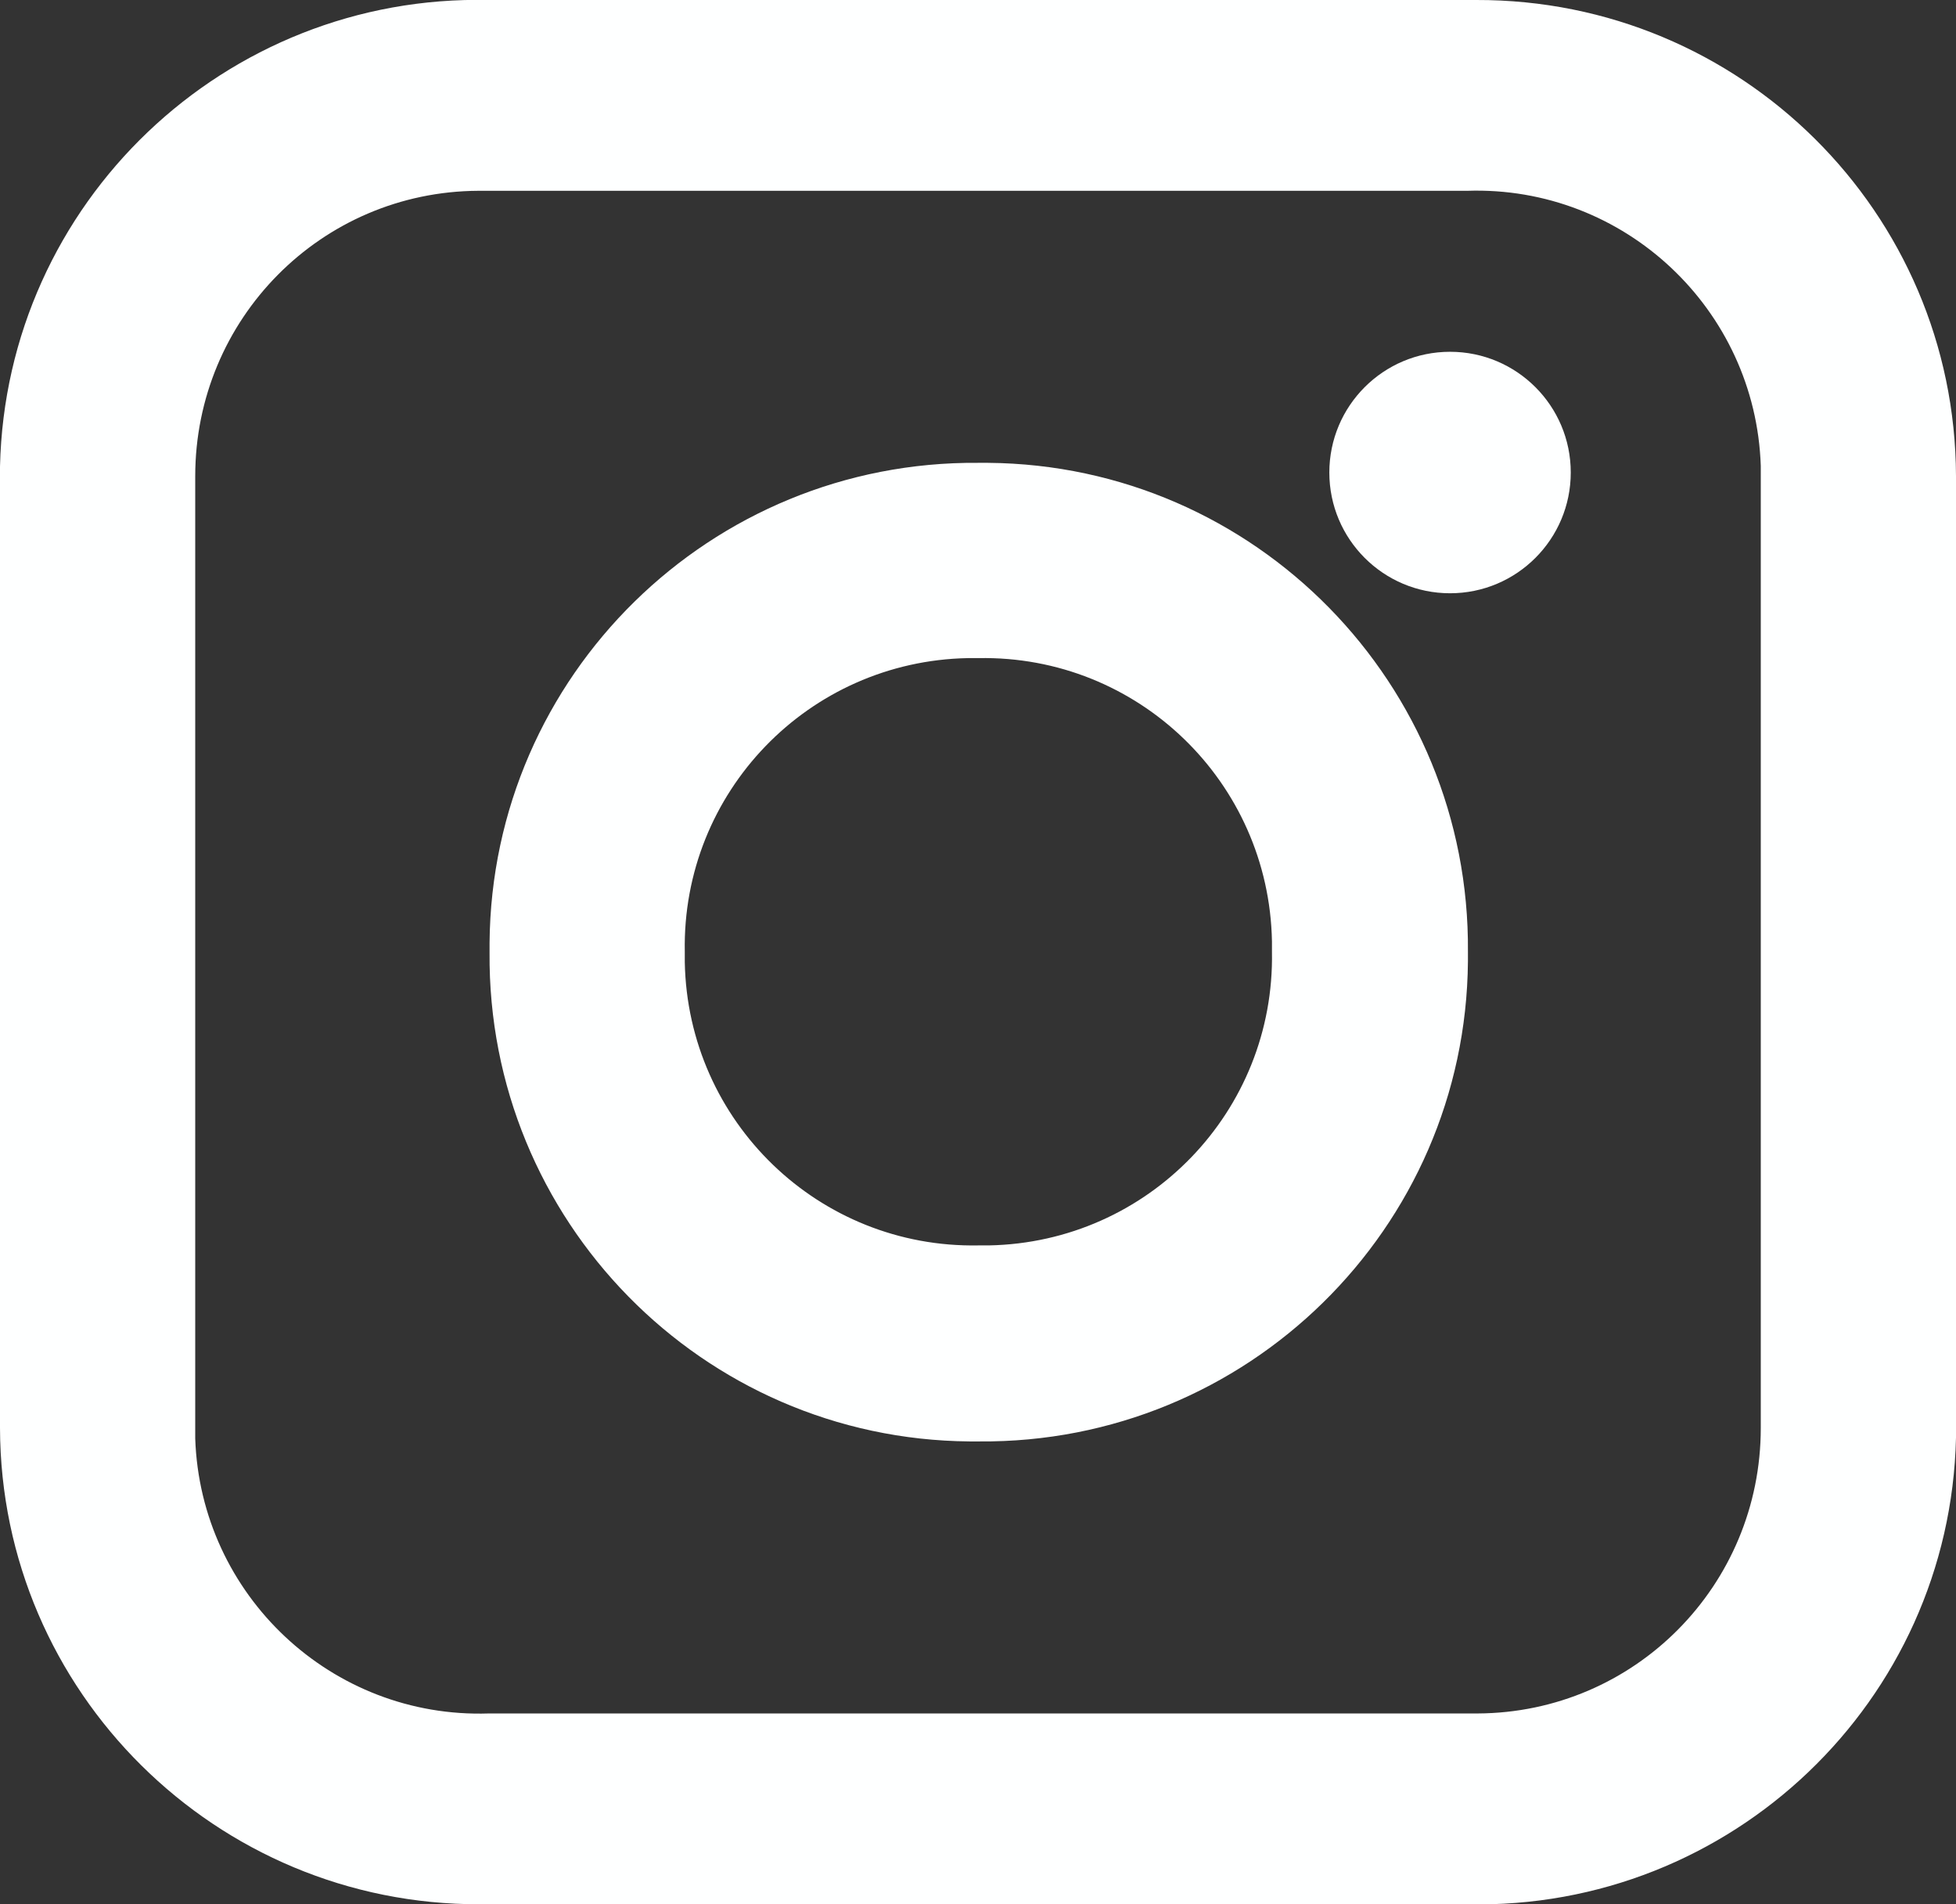 <?xml version="1.0" encoding="UTF-8"?>
<svg id="Ebene_1" data-name="Ebene 1" xmlns="http://www.w3.org/2000/svg" viewBox="0 0 26.25 25.55">
  <rect x="0" y="0" width="26.25" height="25.55" fill="#333333" stroke="none"/>
  <defs>
    <style>
      .cls-1 {
        fill: #feffff;
      }
    </style>
  </defs>
  <path id="Pfad_36" data-name="Pfad 36" class="cls-1" d="M19.69,0H6.56C3.02-.08.08,2.72,0,6.26c0,.04,0,.08,0,.12v12.78c.01,3.54,2.9,6.4,6.44,6.39.04,0,.08,0,.12,0h13.13c3.54.08,6.48-2.72,6.56-6.26,0-.04,0-.08,0-.12V6.39C26.24,2.85,23.36-.01,19.81,0c-.04,0-.08,0-.12,0ZM23.63,19.16c0,2.11-1.69,3.82-3.8,3.83-.05,0-.09,0-.14,0H6.56c-2.11.07-3.87-1.59-3.94-3.69,0-.05,0-.09,0-.14V6.39c0-2.11,1.69-3.82,3.8-3.83.05,0,.09,0,.14,0h13.13c2.11-.07,3.87,1.59,3.94,3.69,0,.05,0,.09,0,.14v12.78Z"/>
  <path id="Pfad_37" data-name="Pfad 37" class="cls-1" d="M13.13,6.21c-3.59-.03-6.53,2.85-6.56,6.44,0,.04,0,.08,0,.13-.03,3.59,2.85,6.53,6.44,6.56.04,0,.08,0,.13,0,3.59.03,6.53-2.85,6.56-6.44,0-.04,0-.08,0-.13.03-3.59-2.85-6.53-6.44-6.56-.04,0-.08,0-.13,0ZM13.13,16.71c-2.14.04-3.9-1.66-3.94-3.8,0-.05,0-.09,0-.14-.04-2.14,1.66-3.9,3.8-3.94.05,0,.09,0,.14,0,2.14-.04,3.9,1.66,3.94,3.8,0,.05,0,.09,0,.14.04,2.14-1.66,3.9-3.8,3.94-.05,0-.09,0-.14,0Z"/>
  <circle id="Ellipse_1" data-name="Ellipse 1" class="cls-1" cx="19.46" cy="6.34" r="1.62"/>
</svg>